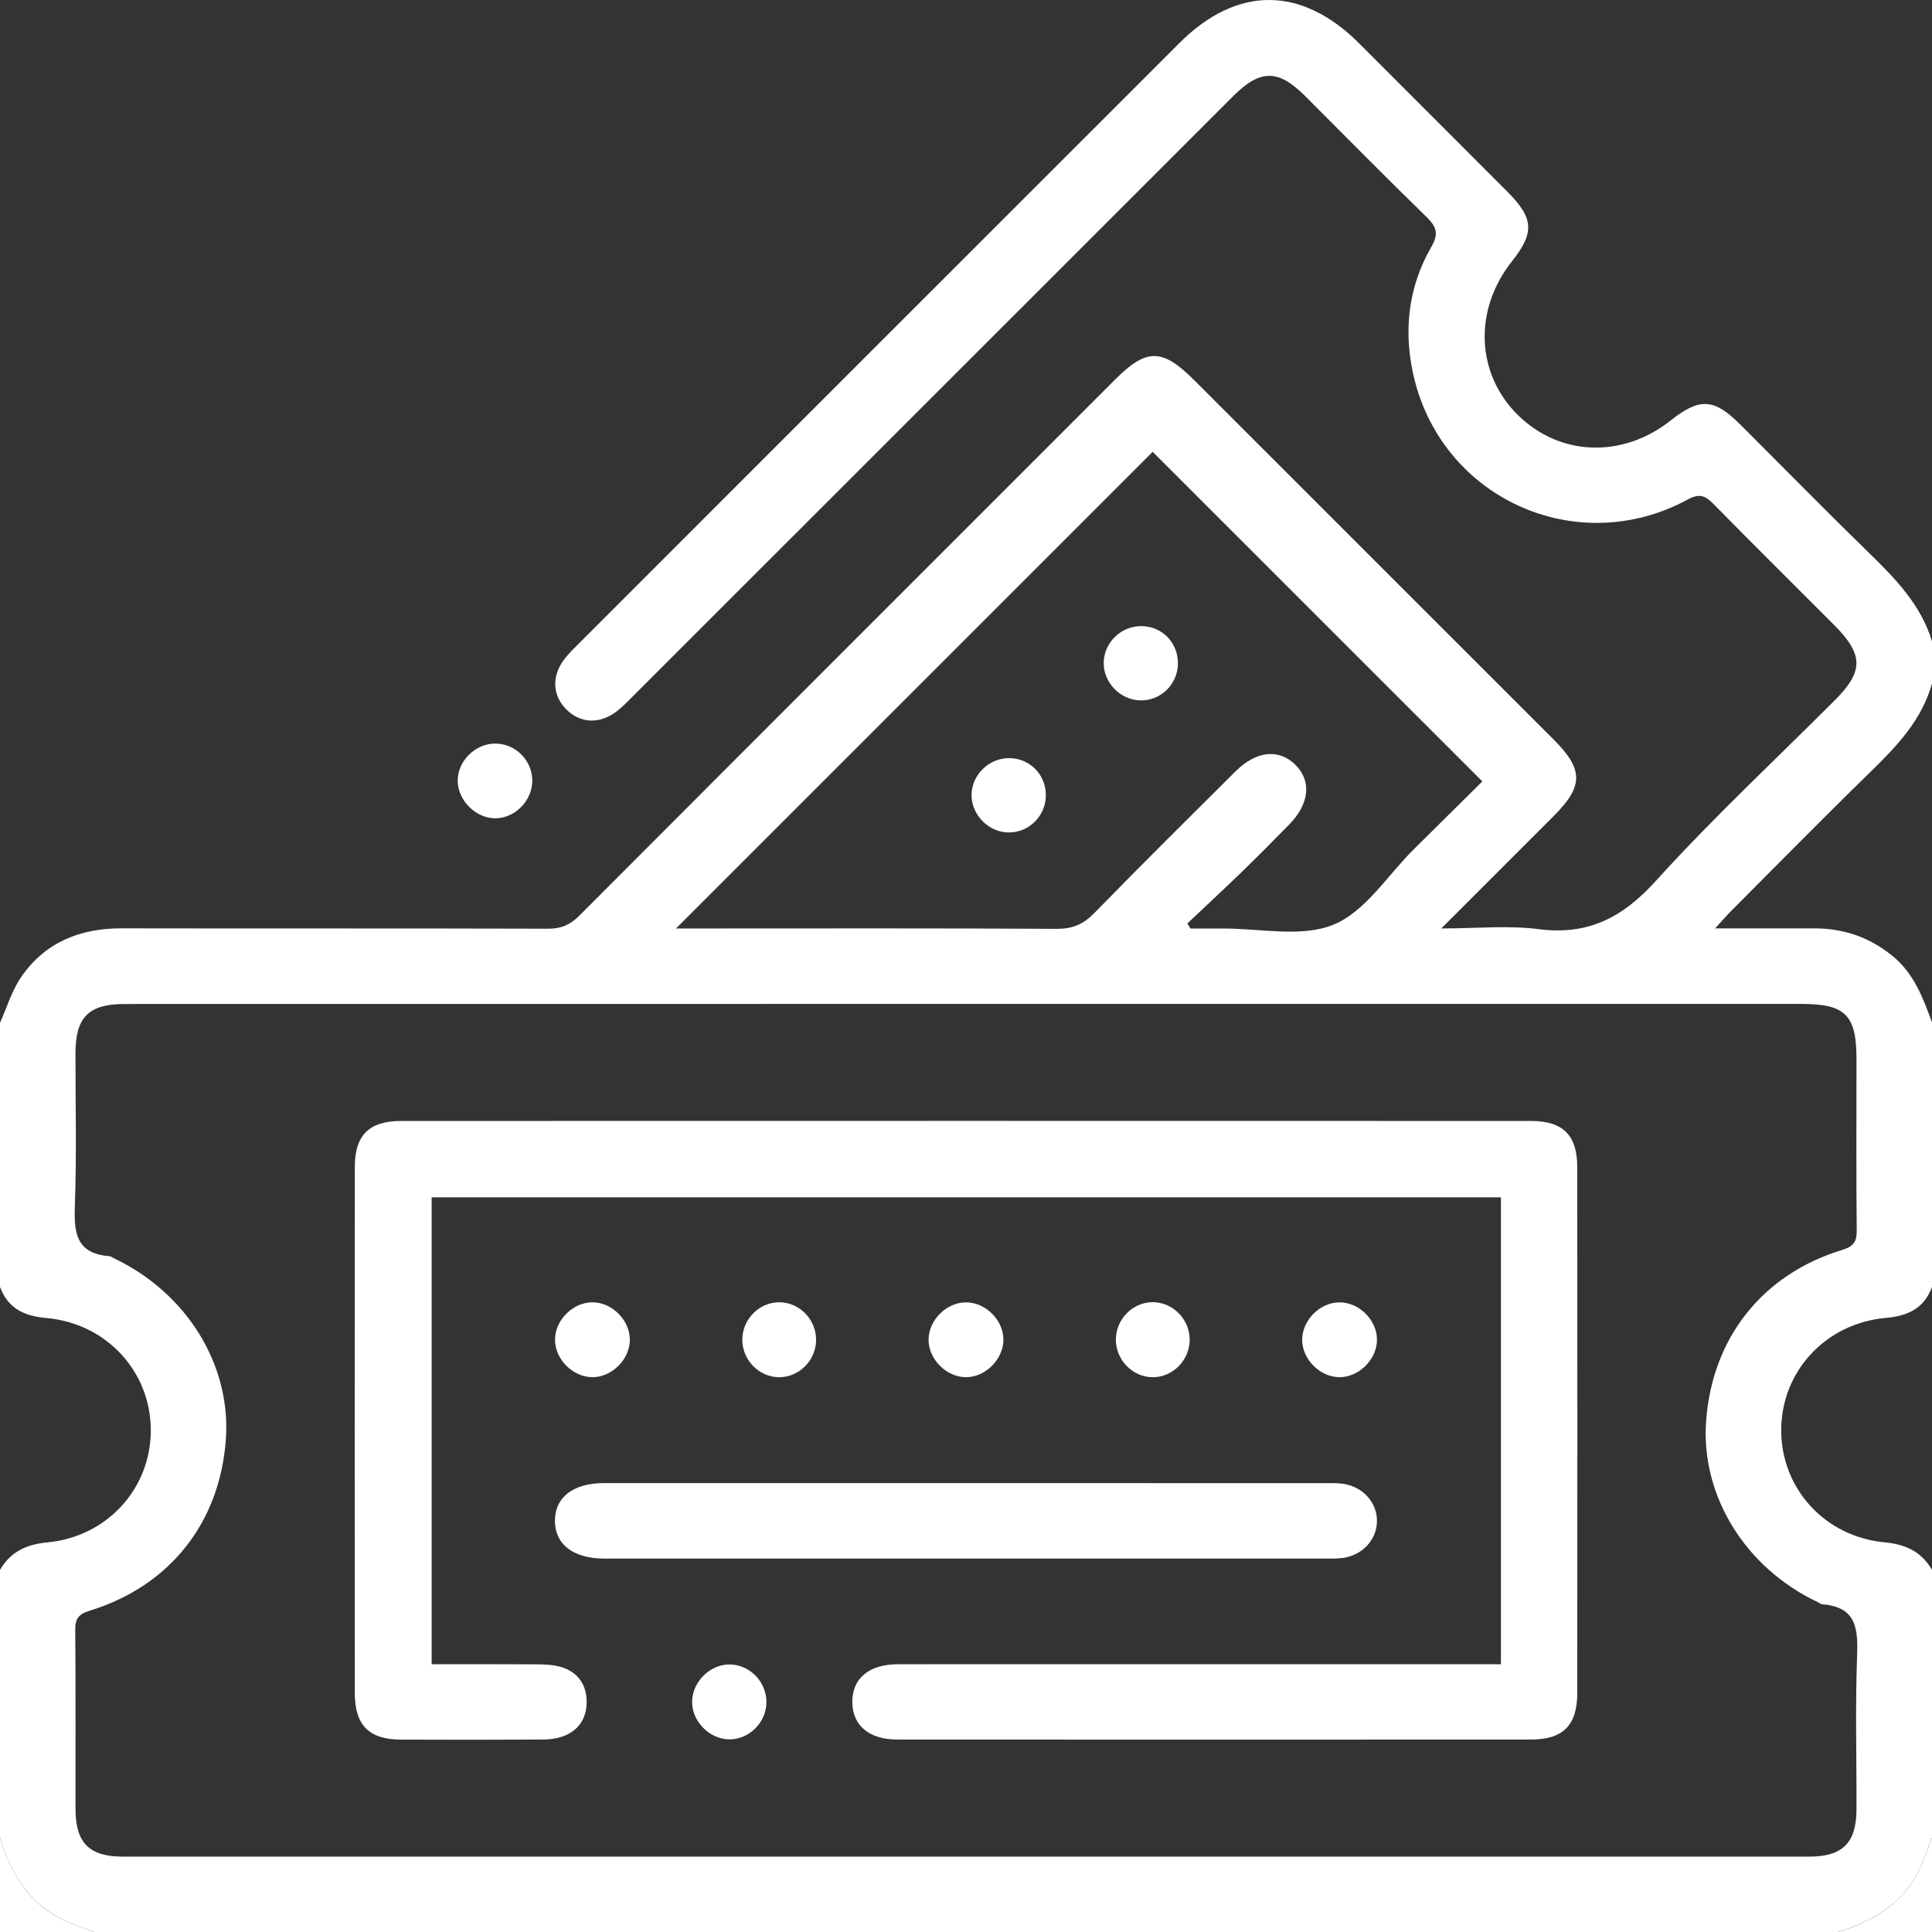 <svg width="57" height="57" viewBox="0 0 57 57" fill="none" xmlns="http://www.w3.org/2000/svg">
<rect x="0" y="0" width="57" height="57" fill="#333333" stroke="none"/>
<path d="M0 30.176C0.203 29.724 0.347 29.23 0.623 28.828C1.329 27.8 2.36 27.386 3.593 27.389C7.786 27.397 11.977 27.387 16.17 27.4C16.555 27.401 16.82 27.287 17.09 27.017C22.356 21.737 27.632 16.466 32.904 11.193C33.826 10.271 34.291 10.276 35.223 11.207C38.764 14.748 42.306 18.289 45.848 21.83C46.72 22.703 46.719 23.194 45.845 24.069C44.773 25.143 43.7 26.214 42.522 27.392C43.57 27.392 44.496 27.297 45.395 27.413C46.858 27.601 47.875 27.068 48.854 25.988C50.533 24.134 52.37 22.424 54.14 20.652C54.985 19.808 54.979 19.31 54.124 18.451C52.931 17.256 51.731 16.068 50.548 14.864C50.308 14.618 50.132 14.553 49.798 14.734C46.5 16.528 42.474 14.682 41.685 10.998C41.41 9.714 41.56 8.441 42.228 7.285C42.452 6.898 42.387 6.693 42.086 6.4C40.876 5.225 39.693 4.019 38.499 2.827C37.707 2.038 37.178 2.04 36.377 2.842C30.473 8.743 24.57 14.646 18.667 20.548C18.51 20.705 18.354 20.867 18.177 21C17.677 21.37 17.122 21.34 16.712 20.933C16.304 20.53 16.269 19.964 16.634 19.469C16.744 19.321 16.876 19.188 17.007 19.057C22.935 13.128 28.863 7.199 34.794 1.272C36.496 -0.429 38.396 -0.423 40.103 1.283C41.56 2.739 43.016 4.196 44.47 5.653C45.254 6.438 45.28 6.861 44.605 7.713C43.469 9.148 43.546 11.033 44.79 12.252C46.026 13.464 47.873 13.527 49.289 12.406C50.149 11.726 50.567 11.749 51.35 12.531C52.597 13.776 53.831 15.035 55.093 16.265C55.892 17.043 56.67 17.824 57.003 18.93C57.003 19.339 57.003 19.747 57.003 20.155C56.705 21.234 55.974 22.003 55.199 22.759C53.806 24.117 52.443 25.504 51.069 26.881C50.933 27.018 50.807 27.166 50.601 27.39C51.652 27.39 52.59 27.392 53.528 27.39C54.394 27.389 55.157 27.652 55.834 28.203C56.47 28.72 56.736 29.444 57.003 30.173C57.003 32.77 57.003 35.368 57.003 37.965C56.768 38.598 56.294 38.825 55.64 38.882C53.855 39.04 52.547 40.472 52.551 42.205C52.555 43.918 53.837 45.336 55.599 45.503C56.224 45.562 56.687 45.779 57 46.316C57 48.951 57 51.584 57 54.219C56.889 54.509 56.79 54.806 56.662 55.089C56.18 56.15 55.273 56.673 54.217 57.002C37.072 57.002 19.928 57.002 2.783 57.002C2.492 56.891 2.196 56.792 1.913 56.663C0.853 56.184 0.33 55.276 0 54.221C0 51.586 0 48.952 0 46.317C0.313 45.781 0.778 45.563 1.401 45.505C3.163 45.337 4.445 43.918 4.449 42.206C4.453 40.472 3.145 39.04 1.362 38.885C0.71 38.828 0.235 38.601 0 37.968C0 35.37 0 32.773 0 30.176ZM28.557 29.619C20.263 29.619 11.971 29.619 3.677 29.621C2.618 29.621 2.229 30.01 2.227 31.065C2.224 32.55 2.264 34.035 2.21 35.517C2.181 36.323 2.211 36.981 3.22 37.06C3.272 37.064 3.322 37.103 3.372 37.128C5.518 38.153 6.823 40.274 6.663 42.475C6.483 44.929 5.011 46.793 2.643 47.522C2.314 47.622 2.215 47.763 2.22 48.098C2.236 49.86 2.224 51.622 2.228 53.384C2.231 54.368 2.634 54.776 3.618 54.776C20.205 54.777 36.791 54.777 53.379 54.776C54.364 54.776 54.769 54.368 54.772 53.387C54.778 51.884 54.734 50.38 54.789 48.88C54.818 48.072 54.786 47.416 53.778 47.334C53.727 47.33 53.677 47.29 53.627 47.267C51.486 46.253 50.174 44.121 50.336 41.922C50.515 39.469 52 37.591 54.356 36.875C54.684 36.774 54.783 36.633 54.779 36.3C54.762 34.612 54.772 32.924 54.772 31.235C54.772 29.95 54.442 29.619 53.158 29.619C44.959 29.619 36.758 29.619 28.557 29.619ZM19.944 27.393C20.202 27.393 20.401 27.393 20.599 27.393C24.123 27.393 27.648 27.383 31.173 27.404C31.641 27.407 31.961 27.27 32.284 26.94C33.657 25.532 35.054 24.148 36.449 22.76C37.06 22.152 37.725 22.083 38.211 22.557C38.698 23.031 38.638 23.71 38.042 24.319C37.576 24.797 37.104 25.27 36.626 25.735C36.099 26.246 35.562 26.742 35.031 27.245C35.061 27.296 35.091 27.344 35.121 27.394C35.429 27.394 35.736 27.397 36.044 27.394C37.156 27.385 38.387 27.671 39.343 27.28C40.28 26.898 40.934 25.826 41.712 25.056C42.408 24.369 43.102 23.68 43.734 23.054C40.453 19.774 37.22 16.541 34.008 13.33C29.374 17.963 24.693 22.645 19.944 27.393Z" fill="white"/>
<path d="M0 54.221C0.33 55.276 0.853 56.185 1.913 56.665C2.196 56.793 2.492 56.891 2.783 57.004C1.855 57.004 0.928 57.004 0 57.004C0 56.075 0 55.148 0 54.221Z" fill="white"/>
<path d="M54.217 57.004C55.273 56.675 56.18 56.151 56.662 55.091C56.79 54.808 56.889 54.511 57 54.221C57 55.148 57 56.077 57 57.004C56.072 57.004 55.145 57.004 54.217 57.004Z" fill="white"/>
<path d="M14.619 24.142C14.047 24.149 13.511 23.622 13.504 23.045C13.496 22.462 14.009 21.944 14.599 21.938C15.199 21.932 15.7 22.424 15.704 23.025C15.707 23.616 15.203 24.137 14.619 24.142Z" fill="white"/>
<path d="M44.282 49.1C44.282 44.465 44.282 39.908 44.282 35.325C33.763 35.325 23.269 35.325 12.735 35.325C12.735 39.889 12.735 44.458 12.735 49.1C13.758 49.1 14.789 49.096 15.821 49.103C16.061 49.104 16.308 49.113 16.535 49.177C17.043 49.319 17.306 49.698 17.308 50.207C17.309 50.715 17.051 51.092 16.545 51.249C16.371 51.302 16.18 51.322 15.998 51.322C14.606 51.328 13.215 51.331 11.825 51.324C10.888 51.32 10.469 50.899 10.468 49.955C10.464 44.78 10.464 39.605 10.468 34.429C10.469 33.49 10.889 33.072 11.834 33.072C22.946 33.069 34.058 33.069 45.17 33.072C46.112 33.072 46.534 33.493 46.534 34.431C46.538 39.606 46.538 44.781 46.534 49.956C46.534 50.899 46.112 51.322 45.176 51.322C38.943 51.327 32.71 51.325 26.477 51.322C25.642 51.322 25.156 50.91 25.146 50.228C25.137 49.523 25.632 49.1 26.499 49.1C32.193 49.097 37.889 49.099 43.584 49.099C43.802 49.1 44.022 49.1 44.282 49.1Z" fill="white"/>
<path d="M28.555 43.756C32.062 43.756 35.568 43.756 39.075 43.758C39.26 43.758 39.448 43.751 39.63 43.777C40.21 43.862 40.626 44.328 40.625 44.87C40.623 45.416 40.209 45.878 39.629 45.963C39.446 45.99 39.258 45.983 39.073 45.983C32.023 45.984 24.974 45.983 17.924 45.983C17.886 45.983 17.85 45.983 17.812 45.983C16.909 45.977 16.373 45.563 16.372 44.869C16.371 44.177 16.909 43.758 17.812 43.756C21.394 43.756 24.975 43.756 28.555 43.756Z" fill="white"/>
<path d="M22.612 50.245C22.597 50.84 22.075 51.338 21.489 51.316C20.902 51.293 20.399 50.759 20.42 50.178C20.441 49.591 20.976 49.086 21.556 49.107C22.149 49.13 22.627 49.644 22.612 50.245Z" fill="white"/>
<path d="M22.978 40.632C22.384 40.625 21.895 40.116 21.901 39.515C21.907 38.913 22.407 38.414 23 38.421C23.595 38.428 24.083 38.935 24.077 39.538C24.072 40.14 23.57 40.639 22.978 40.632Z" fill="white"/>
<path d="M35.099 39.522C35.1 40.125 34.606 40.631 34.014 40.632C33.422 40.635 32.924 40.13 32.921 39.528C32.92 38.926 33.412 38.421 34.007 38.418C34.601 38.418 35.098 38.92 35.099 39.522Z" fill="white"/>
<path d="M17.477 38.422C18.056 38.421 18.582 38.947 18.582 39.525C18.584 40.101 18.055 40.631 17.48 40.631C16.904 40.632 16.375 40.104 16.375 39.528C16.374 38.949 16.898 38.424 17.477 38.422Z" fill="white"/>
<path d="M29.604 39.532C29.599 40.109 29.069 40.635 28.494 40.631C27.917 40.627 27.392 40.097 27.396 39.521C27.401 38.942 27.928 38.42 28.506 38.424C29.086 38.427 29.608 38.952 29.604 39.532Z" fill="white"/>
<path d="M40.625 39.532C40.621 40.109 40.091 40.635 39.516 40.631C38.938 40.627 38.414 40.097 38.418 39.521C38.422 38.942 38.95 38.42 39.527 38.424C40.107 38.427 40.629 38.952 40.625 39.532Z" fill="white"/>
<path d="M34.752 19.592C34.74 20.197 34.238 20.68 33.639 20.664C33.044 20.647 32.55 20.131 32.563 19.541C32.577 18.945 33.087 18.461 33.689 18.473C34.299 18.483 34.765 18.974 34.752 19.592Z" fill="white"/>
<path d="M30.856 23.474C30.85 24.078 30.352 24.569 29.754 24.56C29.161 24.552 28.659 24.039 28.664 23.449C28.671 22.857 29.18 22.362 29.779 22.367C30.388 22.373 30.863 22.861 30.856 23.474Z" fill="white"/>
</svg>
